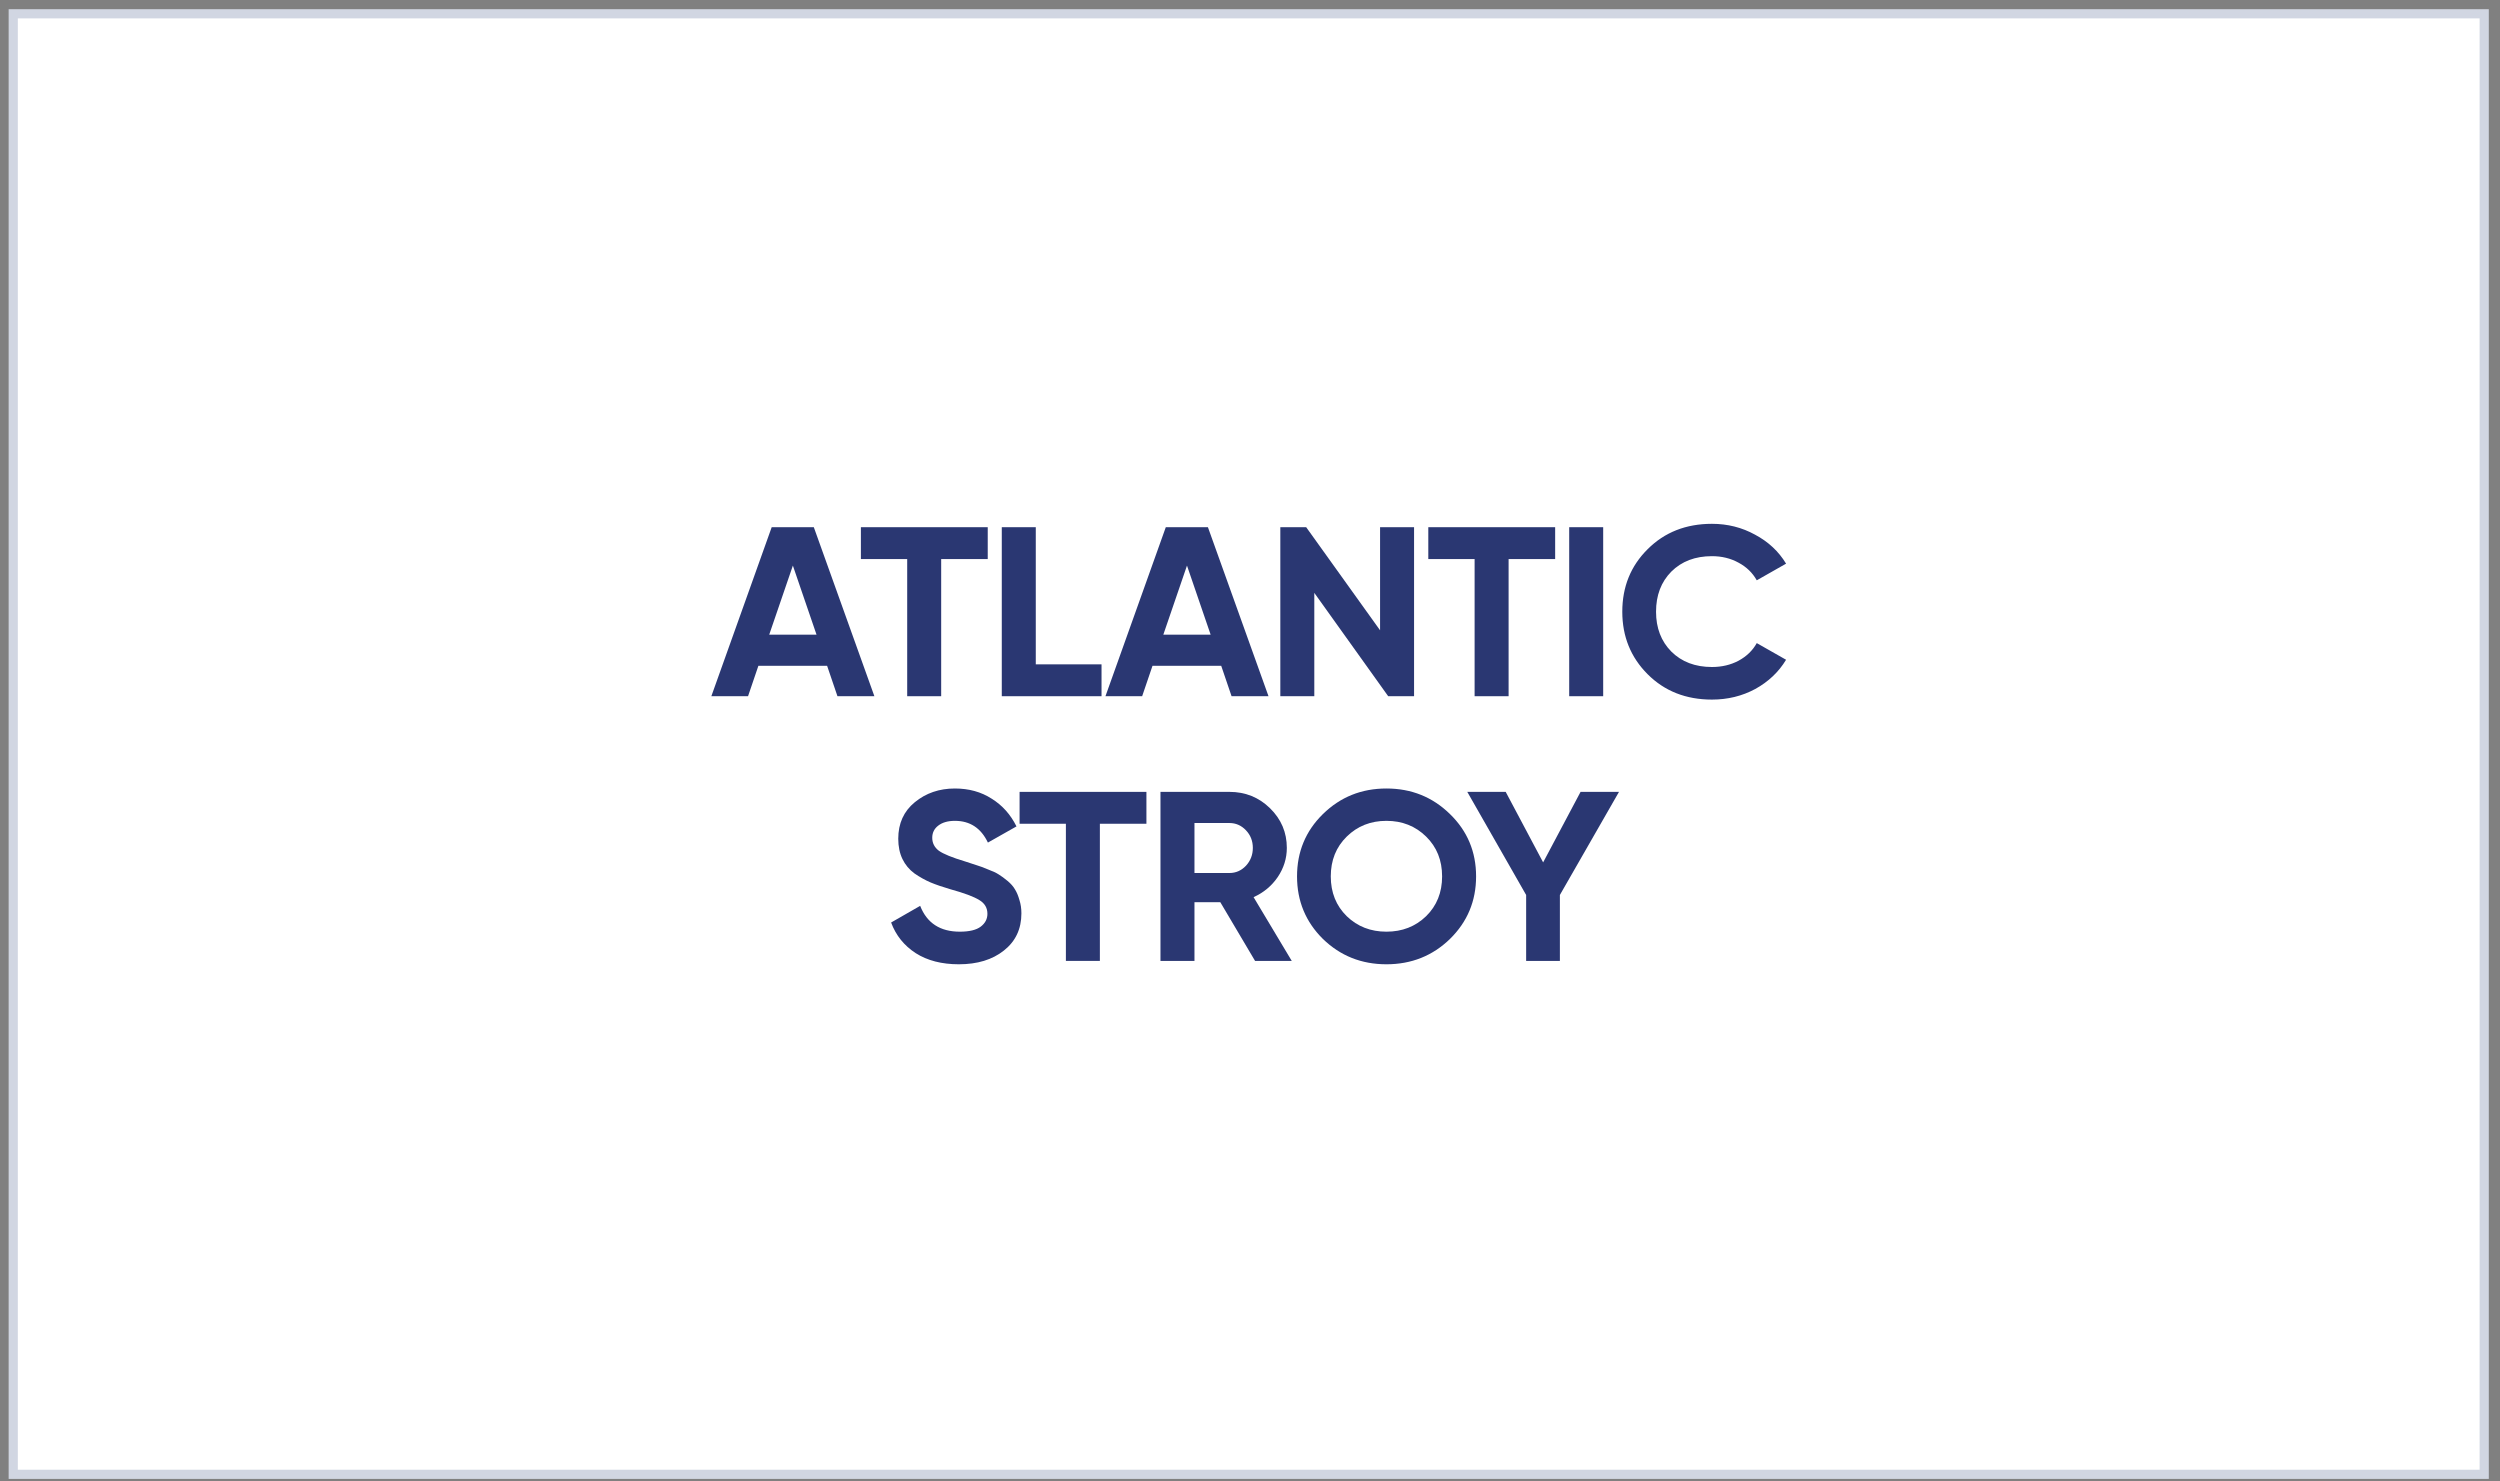 <?xml version="1.0" encoding="UTF-8"?> <svg xmlns="http://www.w3.org/2000/svg" width="216" height="128" viewBox="0 0 216 128" fill="none"><rect x="0" y="0" width="216" height="128" fill="#808080" stroke="none"/><rect x="1.143" y="1.191" width="213.492" height="126.19" fill="white"></rect><rect x="1.143" y="1.191" width="213.492" height="126.19" stroke="#D1D6E2" stroke-width="0.794"></rect><g clip-path="url(#clip0_602_1328)"><path d="M72.356 60.153L71.462 57.525H65.525L64.631 60.153H61.46L66.674 45.55H70.313L75.547 60.153H72.356ZM66.461 54.833H70.547L68.504 48.867L66.461 54.833Z" fill="#2A3772"></path><path d="M85.34 45.55V48.303H81.318V60.153H78.382V48.303H74.381V45.55H85.34Z" fill="#2A3772"></path><path d="M89.491 57.4H95.172V60.153H86.554V45.55H89.491V57.4Z" fill="#2A3772"></path><path d="M106.407 60.153L105.513 57.525H99.576L98.682 60.153H95.511L100.725 45.55H104.364L109.599 60.153H106.407ZM100.512 54.833H104.598L102.555 48.867L100.512 54.833Z" fill="#2A3772"></path><path d="M119.238 45.55H122.175V60.153H119.94L113.556 51.224V60.153H110.62V45.55H112.854L119.238 54.458V45.55Z" fill="#2A3772"></path><path d="M134.365 45.55V48.303H130.343V60.153H127.406V48.303H123.406V45.55H134.365Z" fill="#2A3772"></path><path d="M135.579 45.55H138.515V60.153H135.579V45.55Z" fill="#2A3772"></path><path d="M147.912 60.445C145.671 60.445 143.819 59.715 142.358 58.255C140.897 56.794 140.166 54.993 140.166 52.852C140.166 50.696 140.897 48.895 142.358 47.448C143.819 45.988 145.671 45.258 147.912 45.258C149.26 45.258 150.501 45.571 151.636 46.196C152.785 46.808 153.679 47.643 154.317 48.7L151.785 50.139C151.416 49.486 150.891 48.978 150.21 48.616C149.529 48.241 148.763 48.053 147.912 48.053C146.465 48.053 145.295 48.498 144.401 49.388C143.521 50.279 143.082 51.433 143.082 52.852C143.082 54.256 143.521 55.404 144.401 56.294C145.295 57.184 146.465 57.629 147.912 57.629C148.763 57.629 149.529 57.448 150.21 57.087C150.905 56.711 151.43 56.203 151.785 55.564L154.317 57.003C153.679 58.06 152.792 58.902 151.657 59.527C150.522 60.139 149.274 60.445 147.912 60.445Z" fill="#2A3772"></path><path d="M82.844 83.314C81.369 83.314 80.127 82.994 79.12 82.354C78.113 81.7 77.404 80.817 76.992 79.705L79.503 78.265C80.085 79.753 81.227 80.497 82.929 80.497C83.752 80.497 84.355 80.351 84.738 80.059C85.121 79.767 85.313 79.399 85.313 78.954C85.313 78.439 85.079 78.043 84.61 77.764C84.142 77.472 83.305 77.159 82.099 76.826C81.433 76.631 80.865 76.436 80.397 76.241C79.943 76.047 79.482 75.789 79.014 75.469C78.56 75.136 78.212 74.719 77.971 74.218C77.73 73.717 77.609 73.133 77.609 72.465C77.609 71.144 78.085 70.094 79.035 69.315C80 68.522 81.156 68.126 82.504 68.126C83.71 68.126 84.766 68.418 85.674 69.002C86.597 69.572 87.313 70.372 87.824 71.401L85.355 72.799C84.759 71.547 83.809 70.921 82.504 70.921C81.894 70.921 81.411 71.061 81.057 71.339C80.716 71.603 80.546 71.951 80.546 72.382C80.546 72.841 80.737 73.216 81.121 73.508C81.518 73.787 82.27 74.093 83.376 74.426C83.83 74.566 84.171 74.677 84.398 74.76C84.639 74.83 84.958 74.948 85.355 75.115C85.767 75.268 86.079 75.414 86.291 75.553C86.519 75.692 86.774 75.88 87.058 76.116C87.341 76.353 87.554 76.596 87.696 76.846C87.852 77.097 87.98 77.403 88.079 77.764C88.192 78.112 88.249 78.495 88.249 78.912C88.249 80.261 87.746 81.332 86.738 82.125C85.745 82.917 84.447 83.314 82.844 83.314Z" fill="#2A3772"></path><path d="M99.051 68.418V71.172H95.029V83.022H92.093V71.172H88.092V68.418H99.051Z" fill="#2A3772"></path><path d="M108.437 83.022L105.436 77.952H103.202V83.022H100.265V68.418H106.224C107.6 68.418 108.77 68.891 109.735 69.837C110.699 70.782 111.182 71.923 111.182 73.258C111.182 74.162 110.919 75.004 110.394 75.782C109.87 76.547 109.174 77.125 108.309 77.514L111.607 83.022H108.437ZM103.202 71.109V75.428H106.224C106.777 75.428 107.252 75.219 107.649 74.802C108.047 74.371 108.245 73.856 108.245 73.258C108.245 72.66 108.047 72.152 107.649 71.735C107.252 71.318 106.777 71.109 106.224 71.109H103.202Z" fill="#2A3772"></path><path d="M125.279 81.123C123.775 82.584 121.945 83.314 119.788 83.314C117.632 83.314 115.802 82.584 114.298 81.123C112.809 79.649 112.064 77.848 112.064 75.72C112.064 73.592 112.809 71.798 114.298 70.337C115.802 68.863 117.632 68.126 119.788 68.126C121.945 68.126 123.775 68.863 125.279 70.337C126.782 71.798 127.534 73.592 127.534 75.72C127.534 77.848 126.782 79.649 125.279 81.123ZM116.362 79.162C117.284 80.052 118.426 80.497 119.788 80.497C121.15 80.497 122.292 80.052 123.214 79.162C124.137 78.258 124.598 77.111 124.598 75.72C124.598 74.329 124.137 73.182 123.214 72.278C122.292 71.374 121.15 70.921 119.788 70.921C118.426 70.921 117.284 71.374 116.362 72.278C115.44 73.182 114.979 74.329 114.979 75.72C114.979 77.111 115.44 78.258 116.362 79.162Z" fill="#2A3772"></path><path d="M139.881 68.418L134.774 77.326V83.022H131.859V77.326L126.773 68.418H130.092L133.327 74.51L136.561 68.418H139.881Z" fill="#2A3772"></path></g><defs><clipPath id="clip0_602_1328"><rect width="92.857" height="38.056" fill="white" transform="translate(61.46 45.258)"></rect></clipPath></defs></svg> 